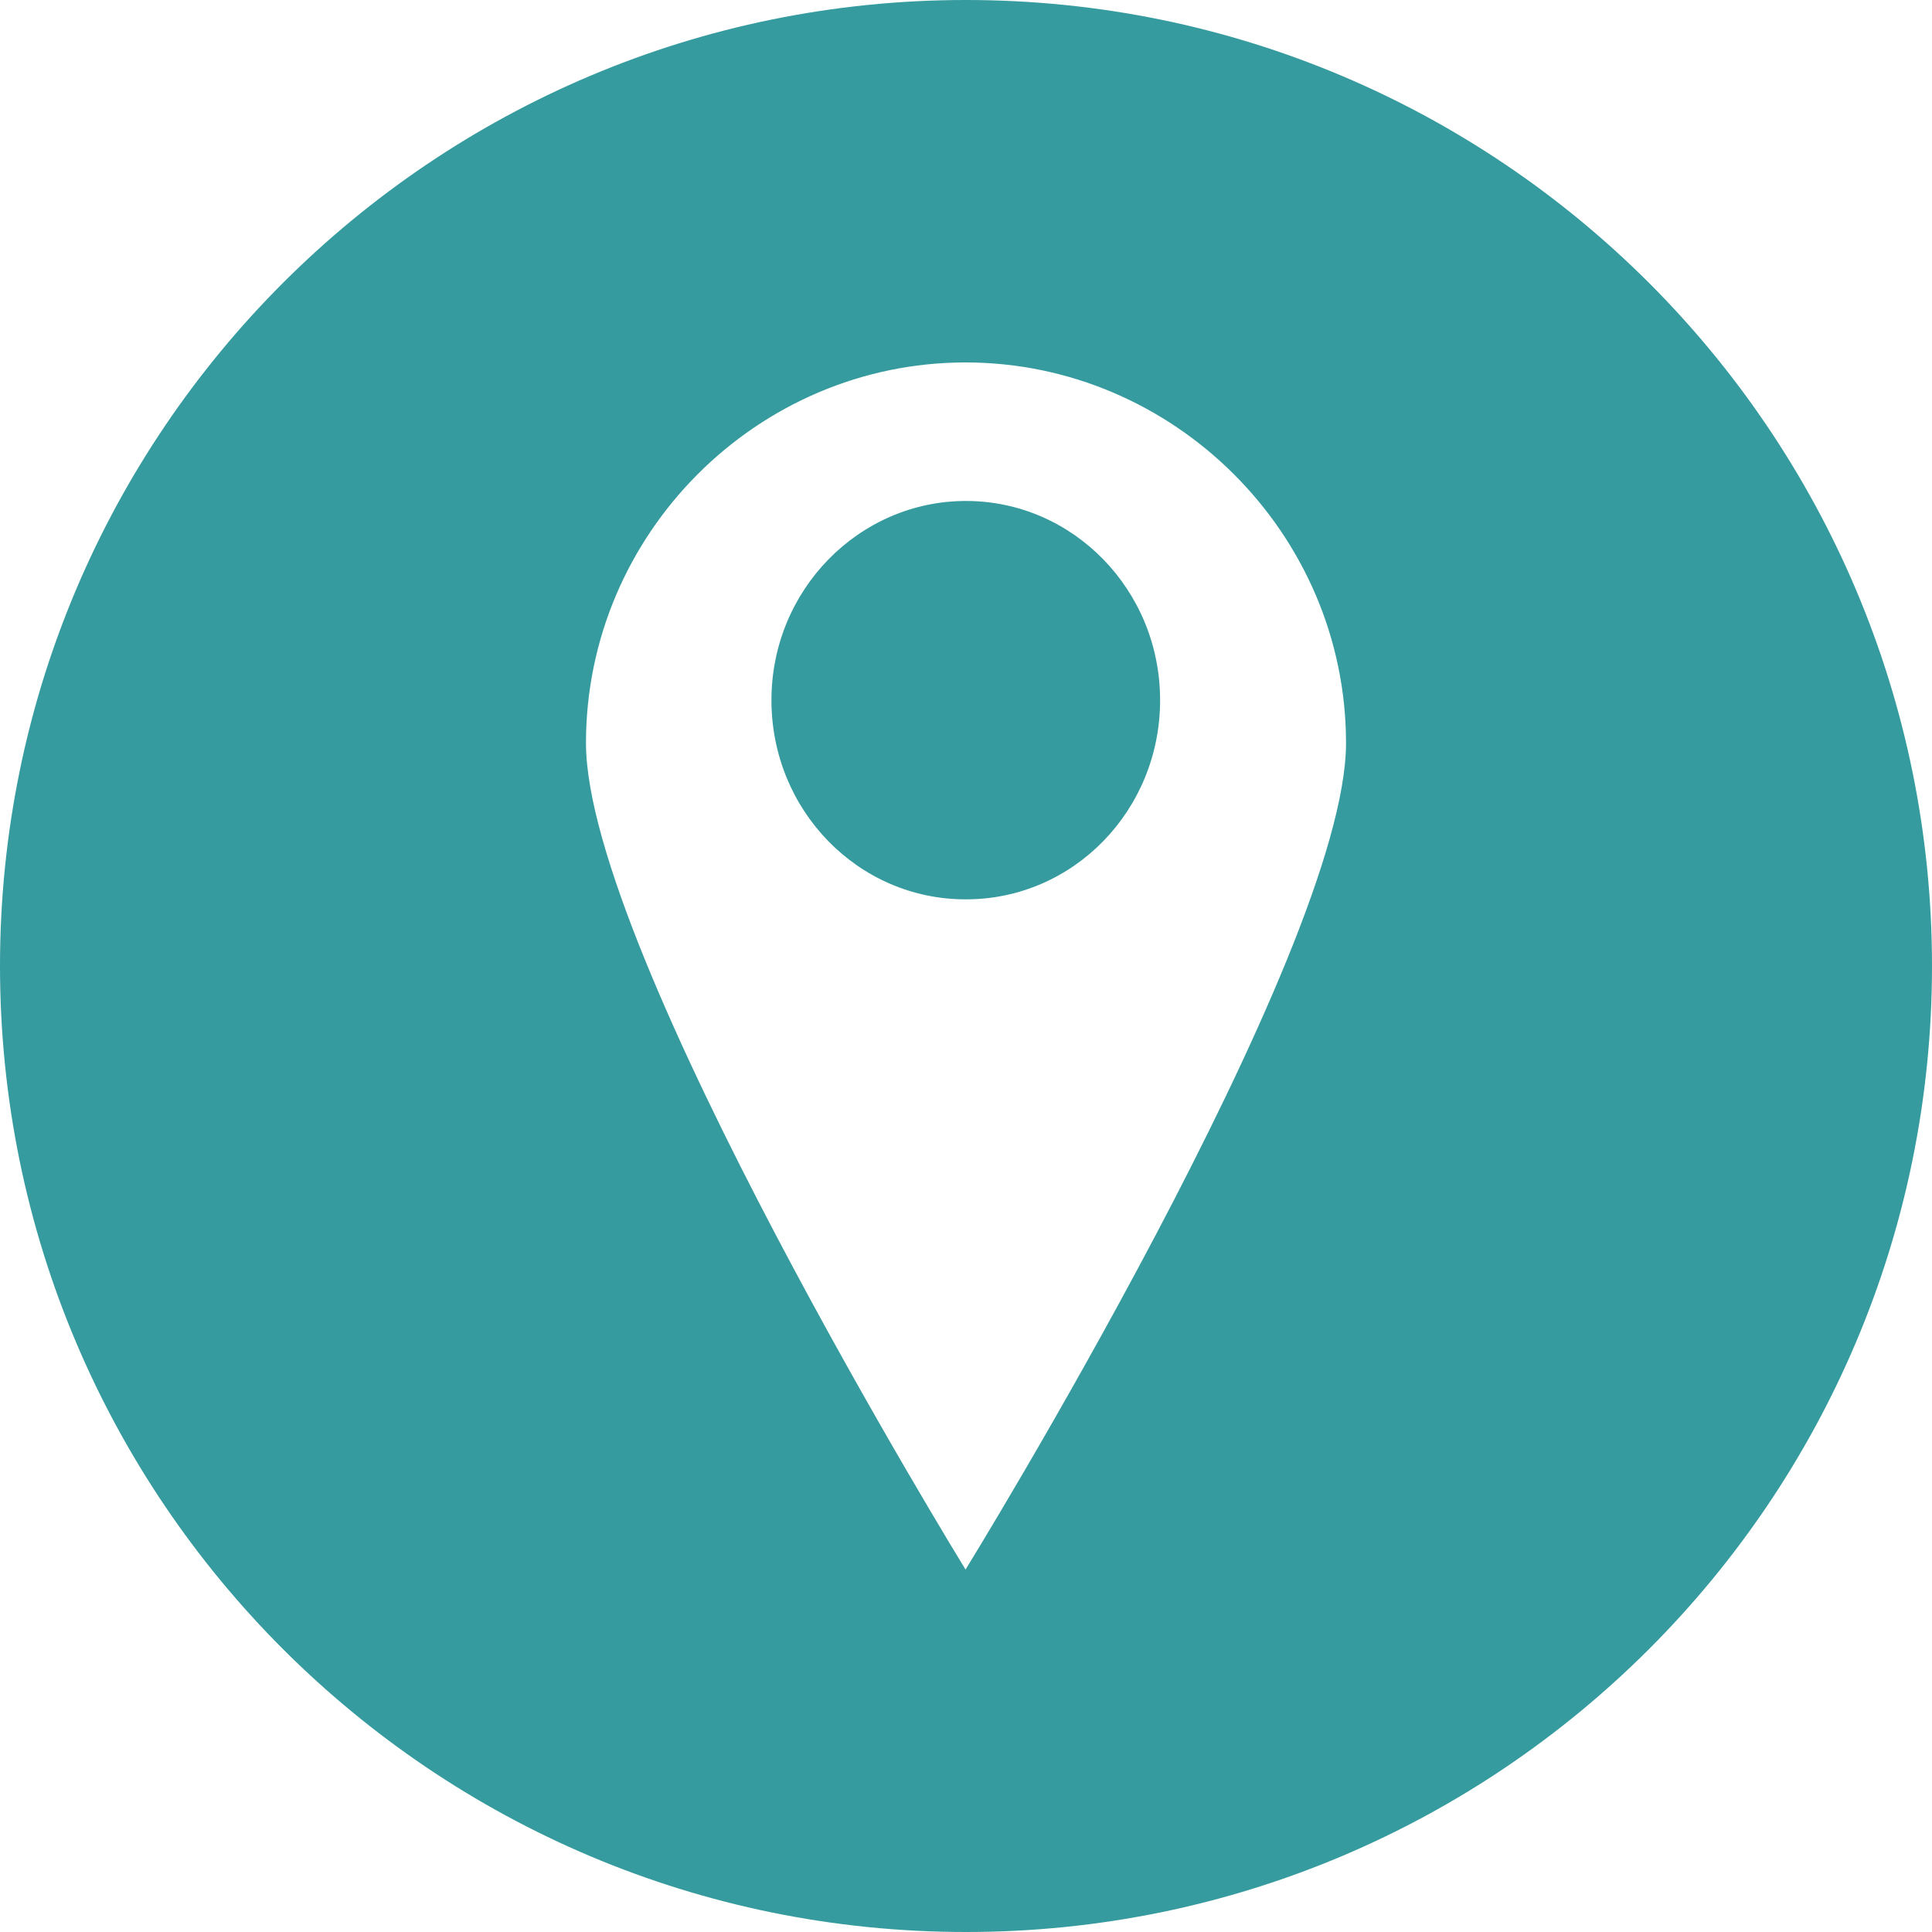 <svg xmlns="http://www.w3.org/2000/svg" id="Calque_1" viewBox="0 0 300 300"><defs><style>.cls-1{fill:#359b9e;}</style></defs><path class="cls-1" d="M150,77.79c-16.61,0-30.21,13.82-30.21,30.93s13.46,30.93,30.14,30.93h.07c16.68,0,30.14-13.82,30.14-30.93s-13.53-30.93-30.14-30.93Z"></path><path class="cls-1" d="M150,0C67.16,0,0,67.16,0,150s67.16,150,150,150,150-67.16,150-150S232.84,0,150,0Zm-.07,243.72s-58.94-95.82-58.94-128.33,26.59-59.11,58.94-59.11,59.08,26.6,59.08,59.11-59.08,128.33-59.08,128.33Z"></path></svg>